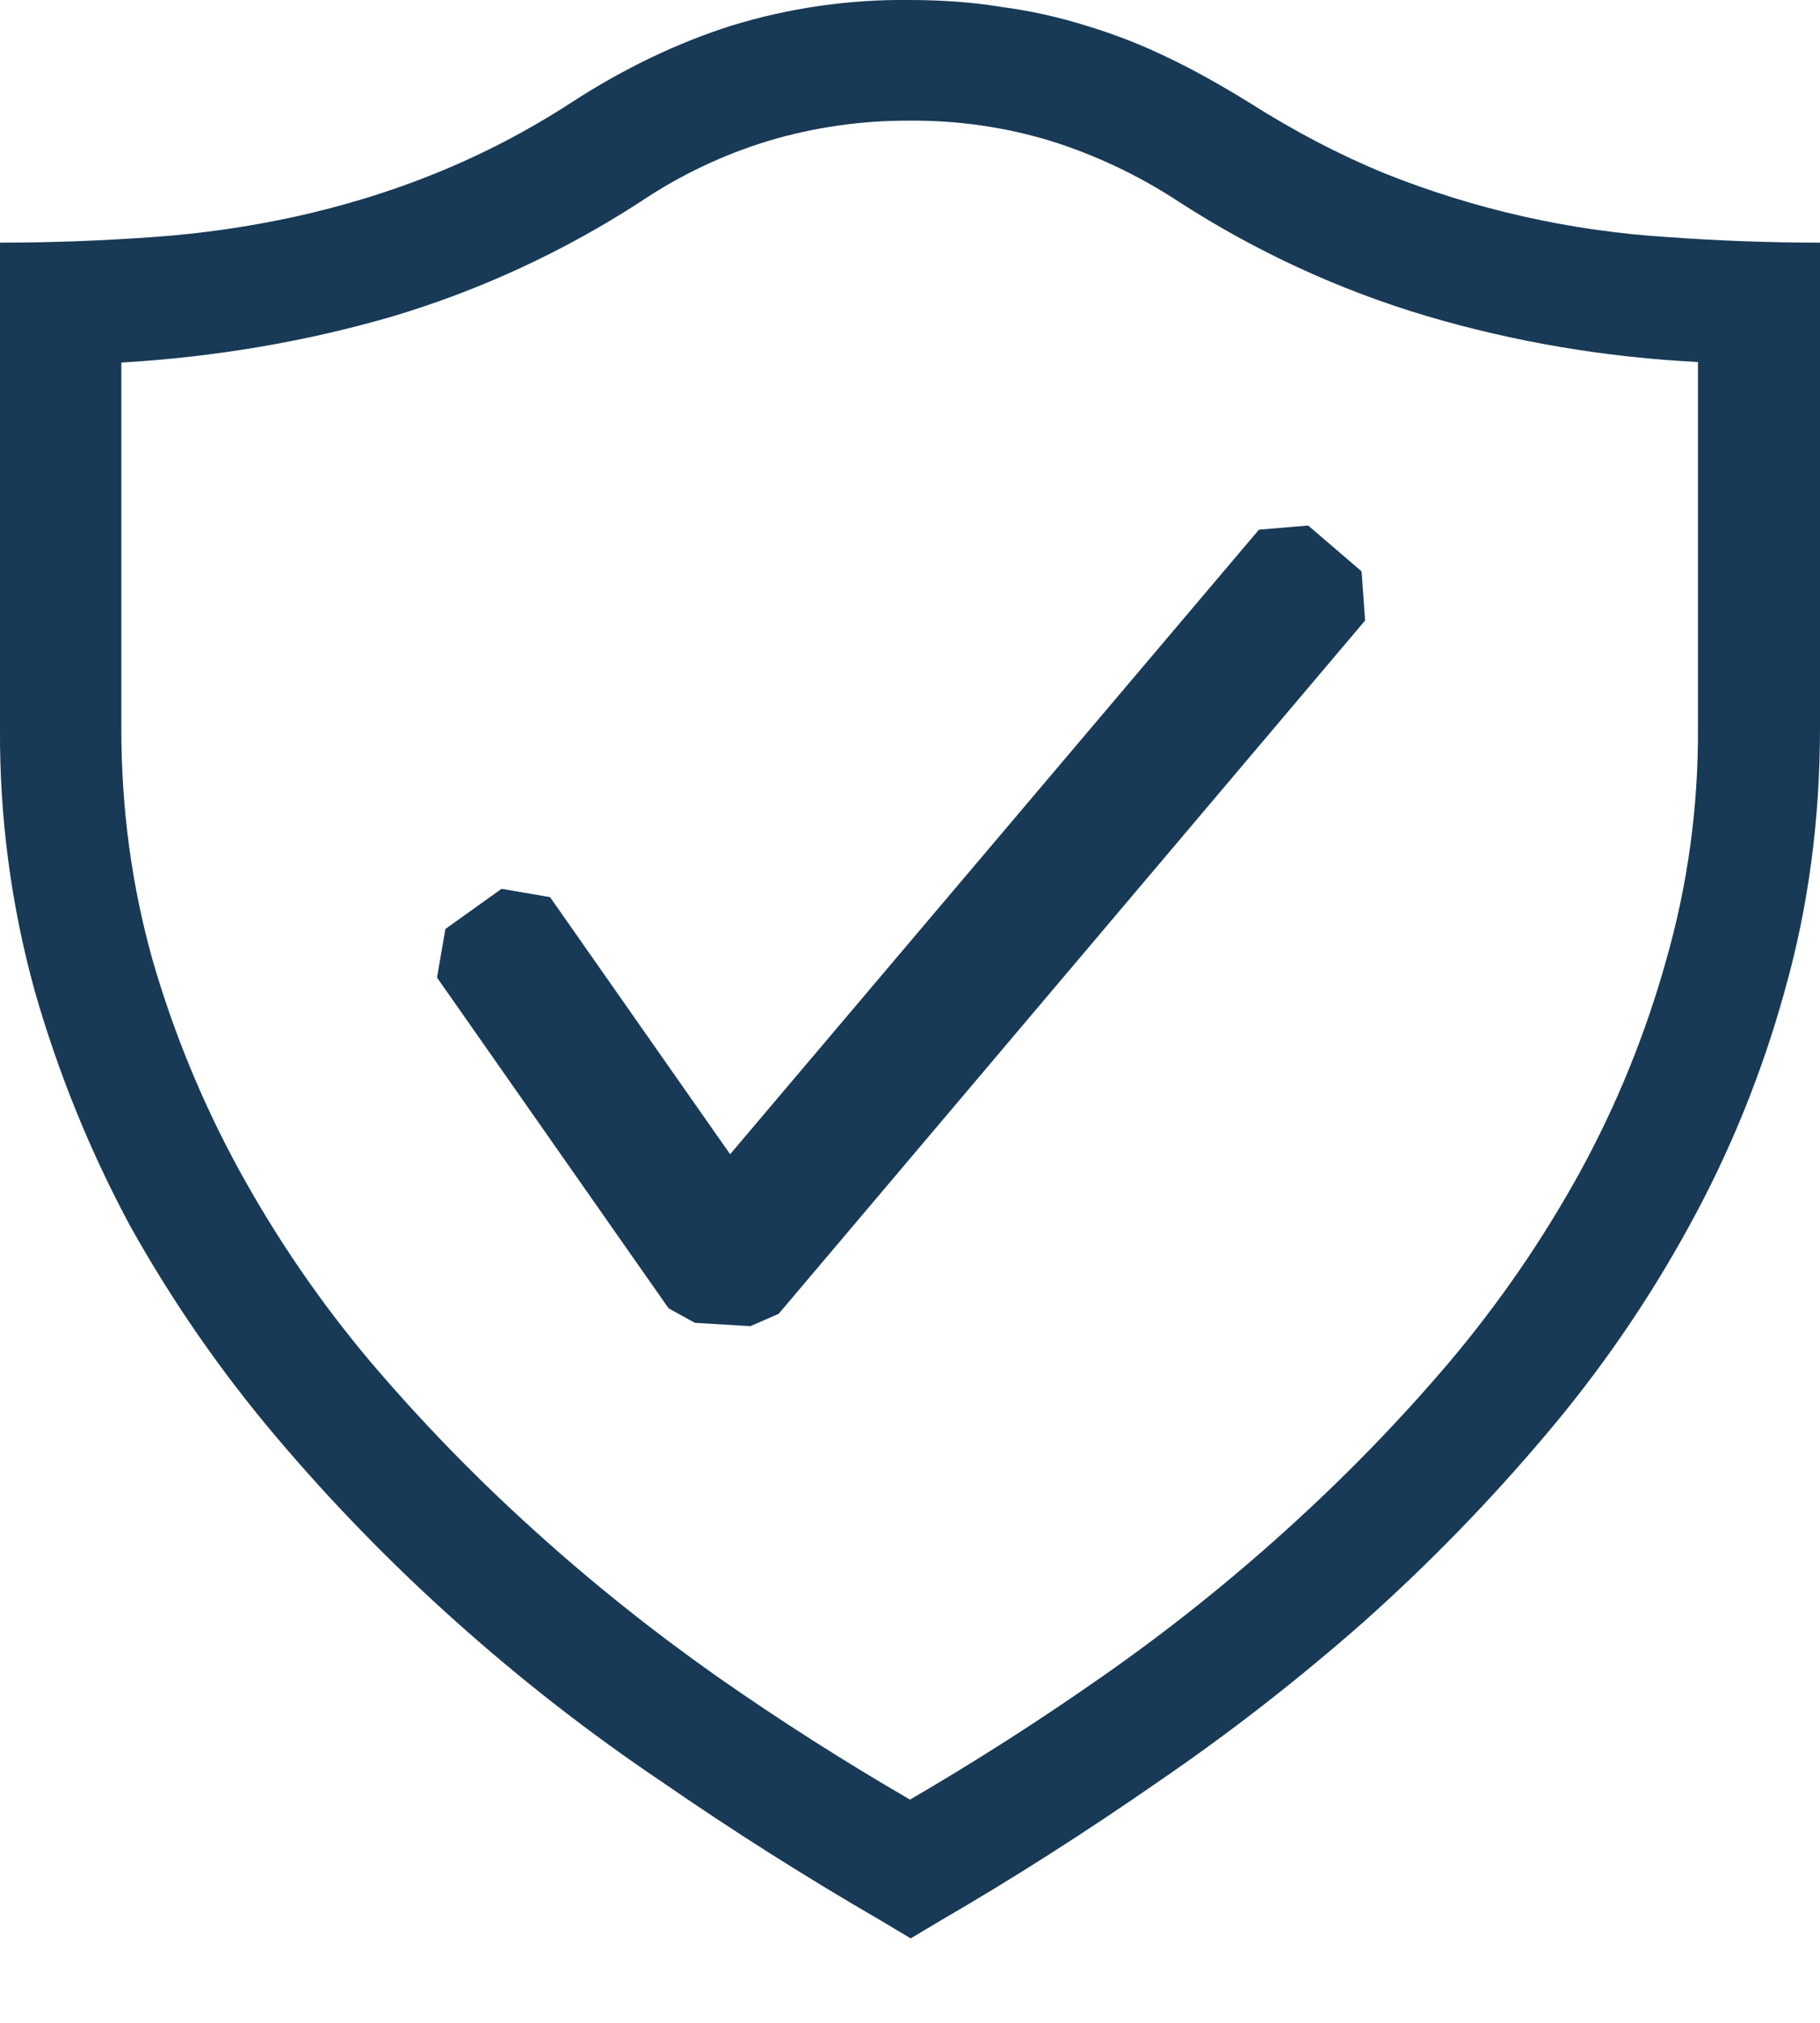 <svg width="18" height="20" viewBox="0 0 18 20" fill="none" xmlns="http://www.w3.org/2000/svg">
<path d="M8.994 0C9.308 0 9.618 0.021 9.906 0.069C10.189 0.106 10.469 0.168 10.742 0.254C11.015 0.336 11.283 0.439 11.55 0.569C11.811 0.693 12.078 0.844 12.345 1.008C12.798 1.296 13.243 1.529 13.696 1.715C14.589 2.072 15.533 2.284 16.492 2.344C16.979 2.379 17.479 2.399 18 2.399V7.197C18 8.109 17.884 8.973 17.651 9.796C17.427 10.607 17.11 11.389 16.704 12.126C16.301 12.863 15.823 13.556 15.28 14.195C14.727 14.849 14.129 15.463 13.49 16.033C12.842 16.604 12.16 17.135 11.447 17.622C10.735 18.116 10.015 18.576 9.295 18.993L9.007 19.165L8.719 18.993C7.98 18.565 7.257 18.108 6.553 17.622C5.836 17.14 5.154 16.609 4.51 16.033C3.872 15.463 3.274 14.849 2.722 14.195C2.179 13.553 1.7 12.86 1.29 12.126C0.891 11.386 0.574 10.604 0.343 9.796C0.109 8.95 -0.006 8.075 0 7.197V2.399C0.522 2.399 1.022 2.379 1.509 2.344C1.989 2.311 2.465 2.242 2.934 2.139C3.394 2.036 3.853 1.899 4.305 1.715C4.775 1.525 5.224 1.291 5.649 1.015C6.176 0.672 6.711 0.419 7.239 0.252C7.808 0.078 8.4 -0.007 8.994 0ZM16.793 3.579C15.885 3.534 14.986 3.383 14.114 3.126C13.246 2.868 12.42 2.487 11.659 1.995C11.265 1.736 10.837 1.533 10.387 1.392C9.937 1.256 9.47 1.189 9 1.193C8.527 1.19 8.056 1.257 7.603 1.392C7.152 1.529 6.724 1.732 6.334 1.995C5.572 2.489 4.744 2.872 3.873 3.131C3.023 3.378 2.133 3.529 1.2 3.585V7.203C1.2 7.999 1.303 8.759 1.509 9.492C1.719 10.219 2.009 10.92 2.373 11.583C2.741 12.253 3.175 12.884 3.668 13.469C4.169 14.057 4.702 14.606 5.278 15.126C5.854 15.648 6.457 16.128 7.088 16.573C7.725 17.019 8.363 17.423 9 17.793C9.652 17.413 10.288 17.006 10.906 16.573C11.541 16.129 12.148 15.646 12.722 15.126C13.298 14.606 13.833 14.057 14.333 13.469C14.826 12.884 15.261 12.253 15.629 11.583C15.991 10.921 16.276 10.219 16.479 9.492C16.692 8.748 16.797 7.977 16.793 7.203V3.579Z" fill="#183A56"/>
<path fill-rule="evenodd" clip-rule="evenodd" d="M13.466 5.649L12.938 5.196L12.451 5.237L7.221 11.412L5.44 8.87L4.96 8.788L4.405 9.185L4.322 9.665L6.612 12.935L6.872 13.079L7.421 13.112L7.701 12.99L13.501 6.135L13.466 5.649Z" fill="#183A56"/>
</svg>
